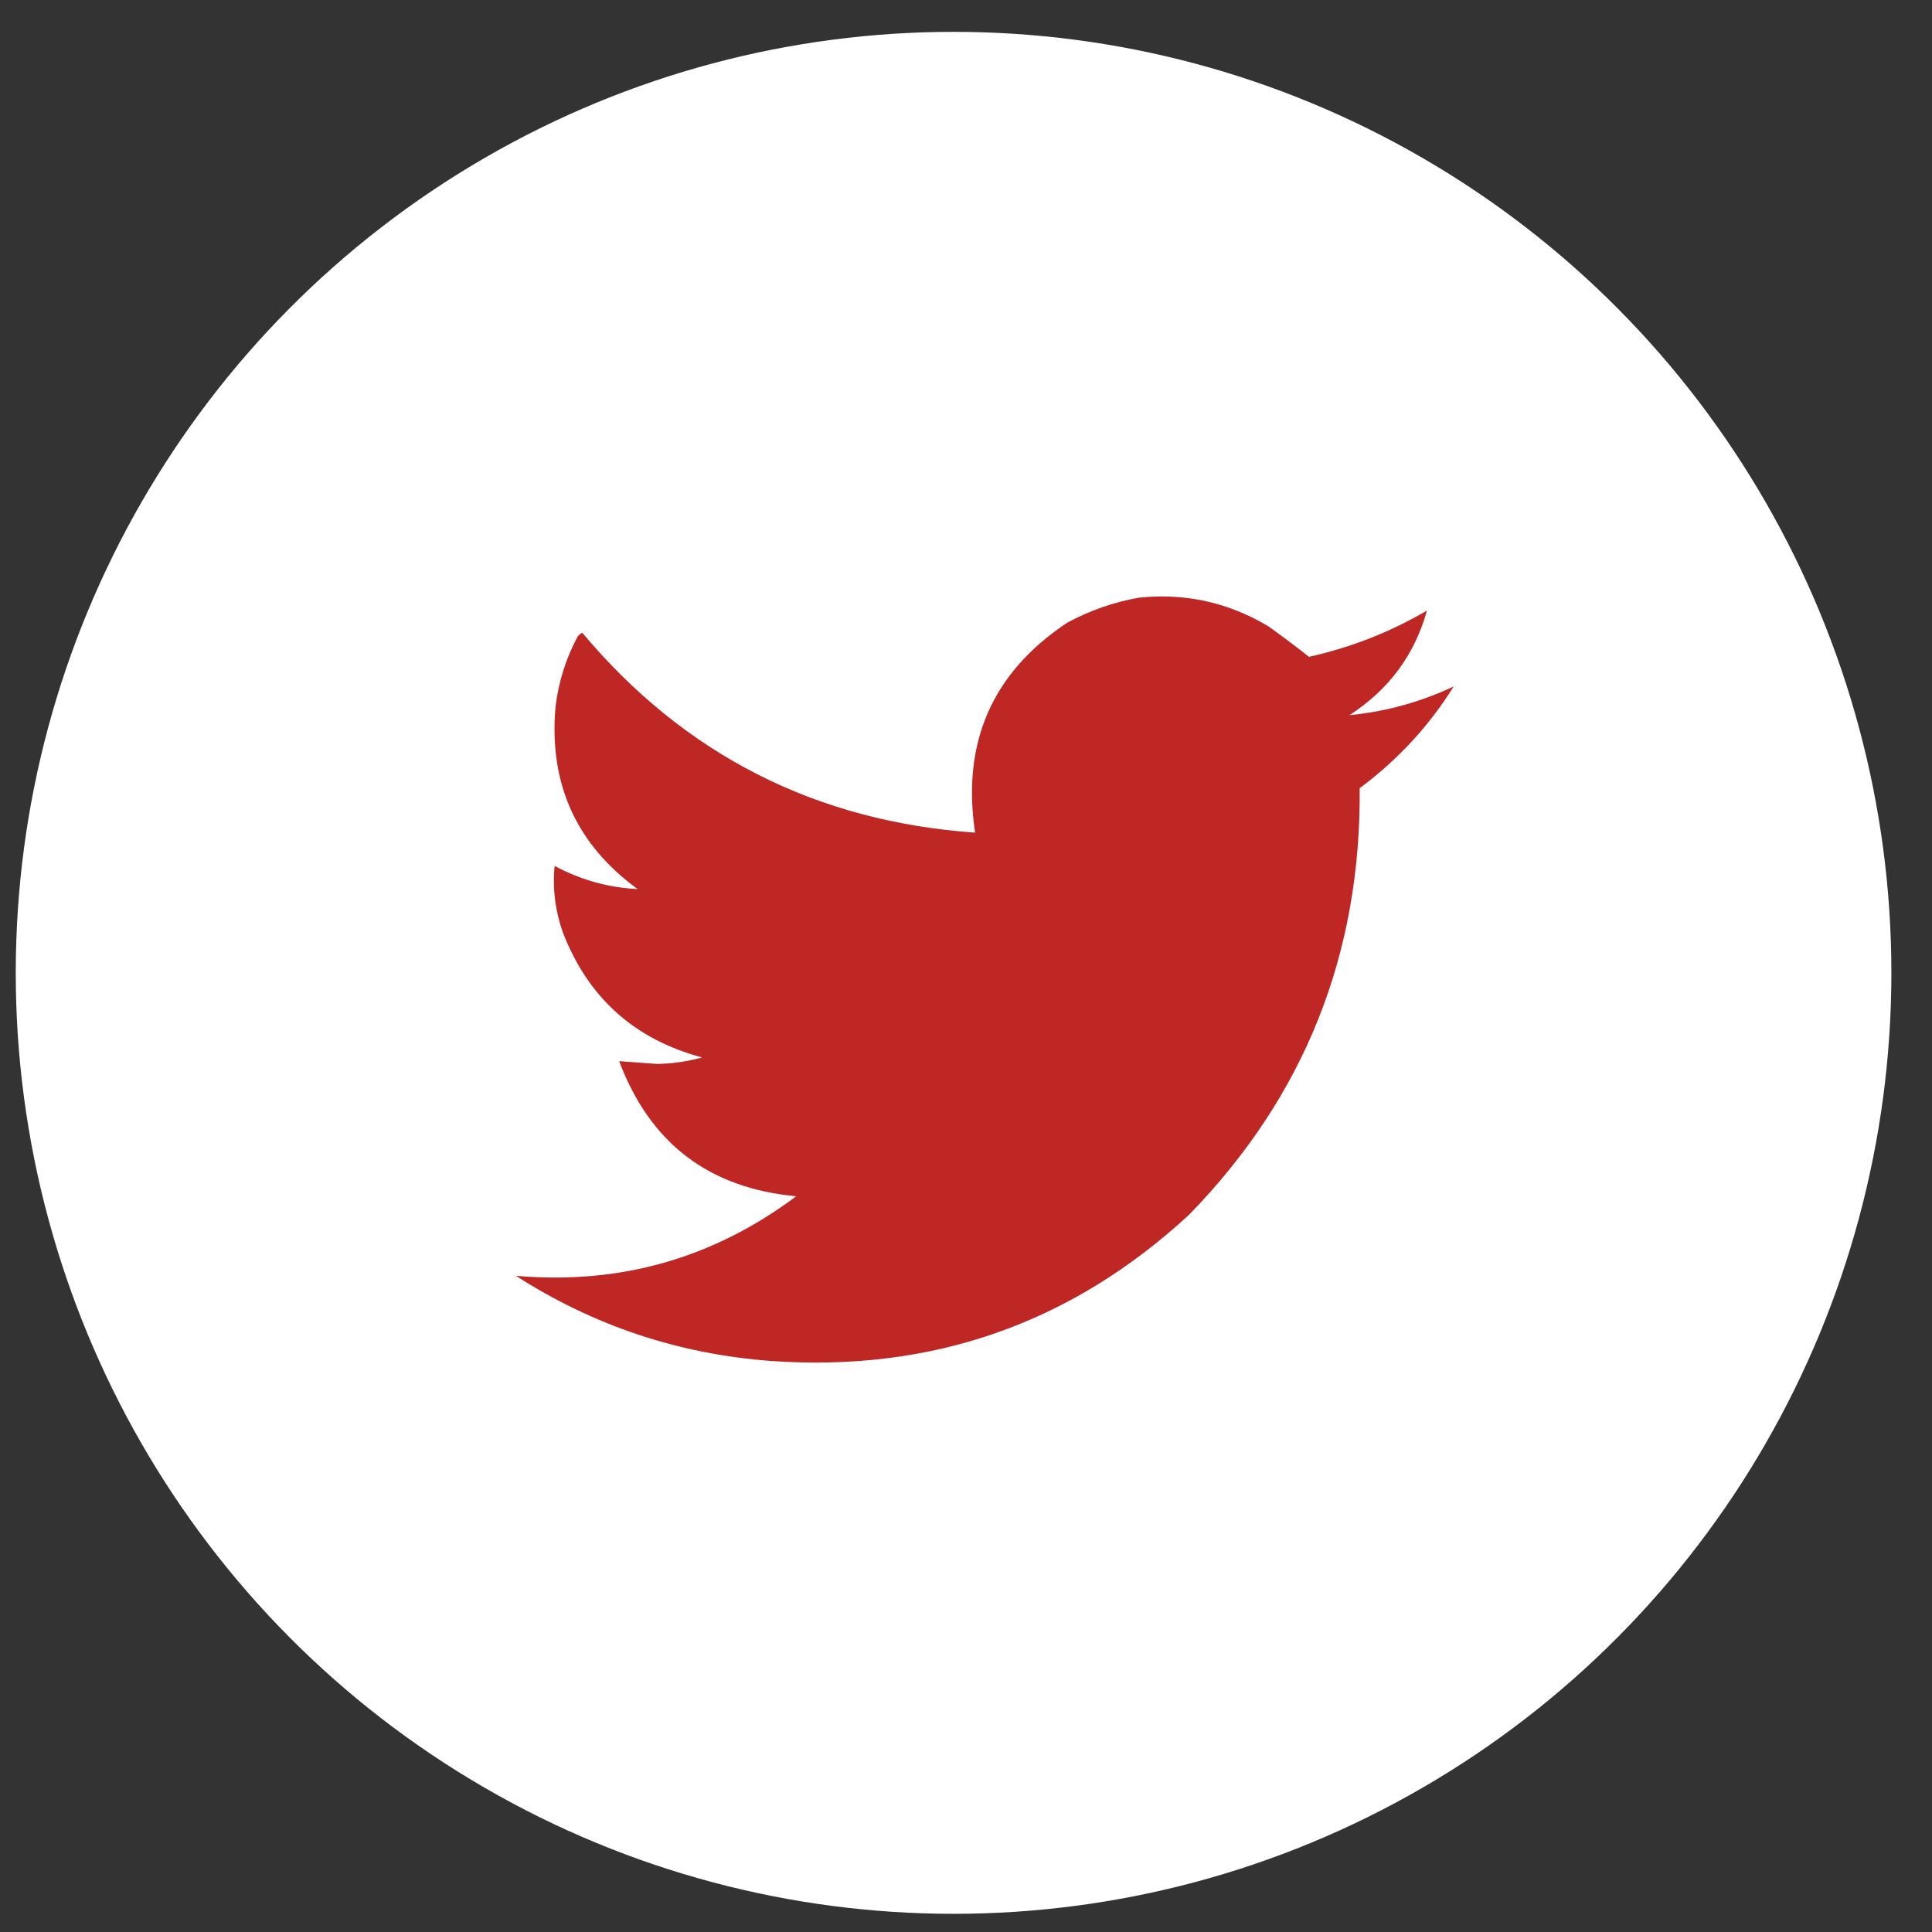 <svg width="39" height="39" viewBox="0 0 39 39" fill="none" xmlns="http://www.w3.org/2000/svg">
<rect x="0" y="0" width="39" height="39" fill="#333333" stroke="none"/>
<ellipse cx="19.249" cy="19.638" rx="18.931" ry="18.995" fill="white"/>
<path opacity="0.994" fill-rule="evenodd" clip-rule="evenodd" d="M22.998 12.064C23.932 11.969 24.801 12.162 25.604 12.643C25.883 12.842 26.156 13.047 26.423 13.259C27.266 13.072 28.06 12.761 28.805 12.325C28.557 13.218 28.036 13.921 27.242 14.436C27.975 14.365 28.676 14.172 29.345 13.857C28.848 14.655 28.215 15.339 27.447 15.911C27.476 19.268 26.328 22.138 24.003 24.521C21.622 26.721 18.805 27.704 15.552 27.472C13.692 27.332 11.979 26.759 10.414 25.754C12.51 25.938 14.396 25.403 16.073 24.148C14.311 23.986 13.12 23.077 12.499 21.421C12.752 21.441 13.006 21.459 13.262 21.477C13.572 21.472 13.876 21.428 14.174 21.346C12.81 20.983 11.873 20.142 11.363 18.825C11.208 18.387 11.152 17.939 11.196 17.48C11.722 17.762 12.28 17.918 12.871 17.947C11.63 17.042 11.077 15.816 11.214 14.268C11.274 13.765 11.423 13.292 11.661 12.848C11.687 12.816 11.718 12.791 11.754 12.773C13.822 15.237 16.466 16.581 19.684 16.808C19.409 14.988 20.03 13.575 21.546 12.568C22.007 12.32 22.491 12.152 22.998 12.064Z" fill="#BF2725"/>
</svg>
